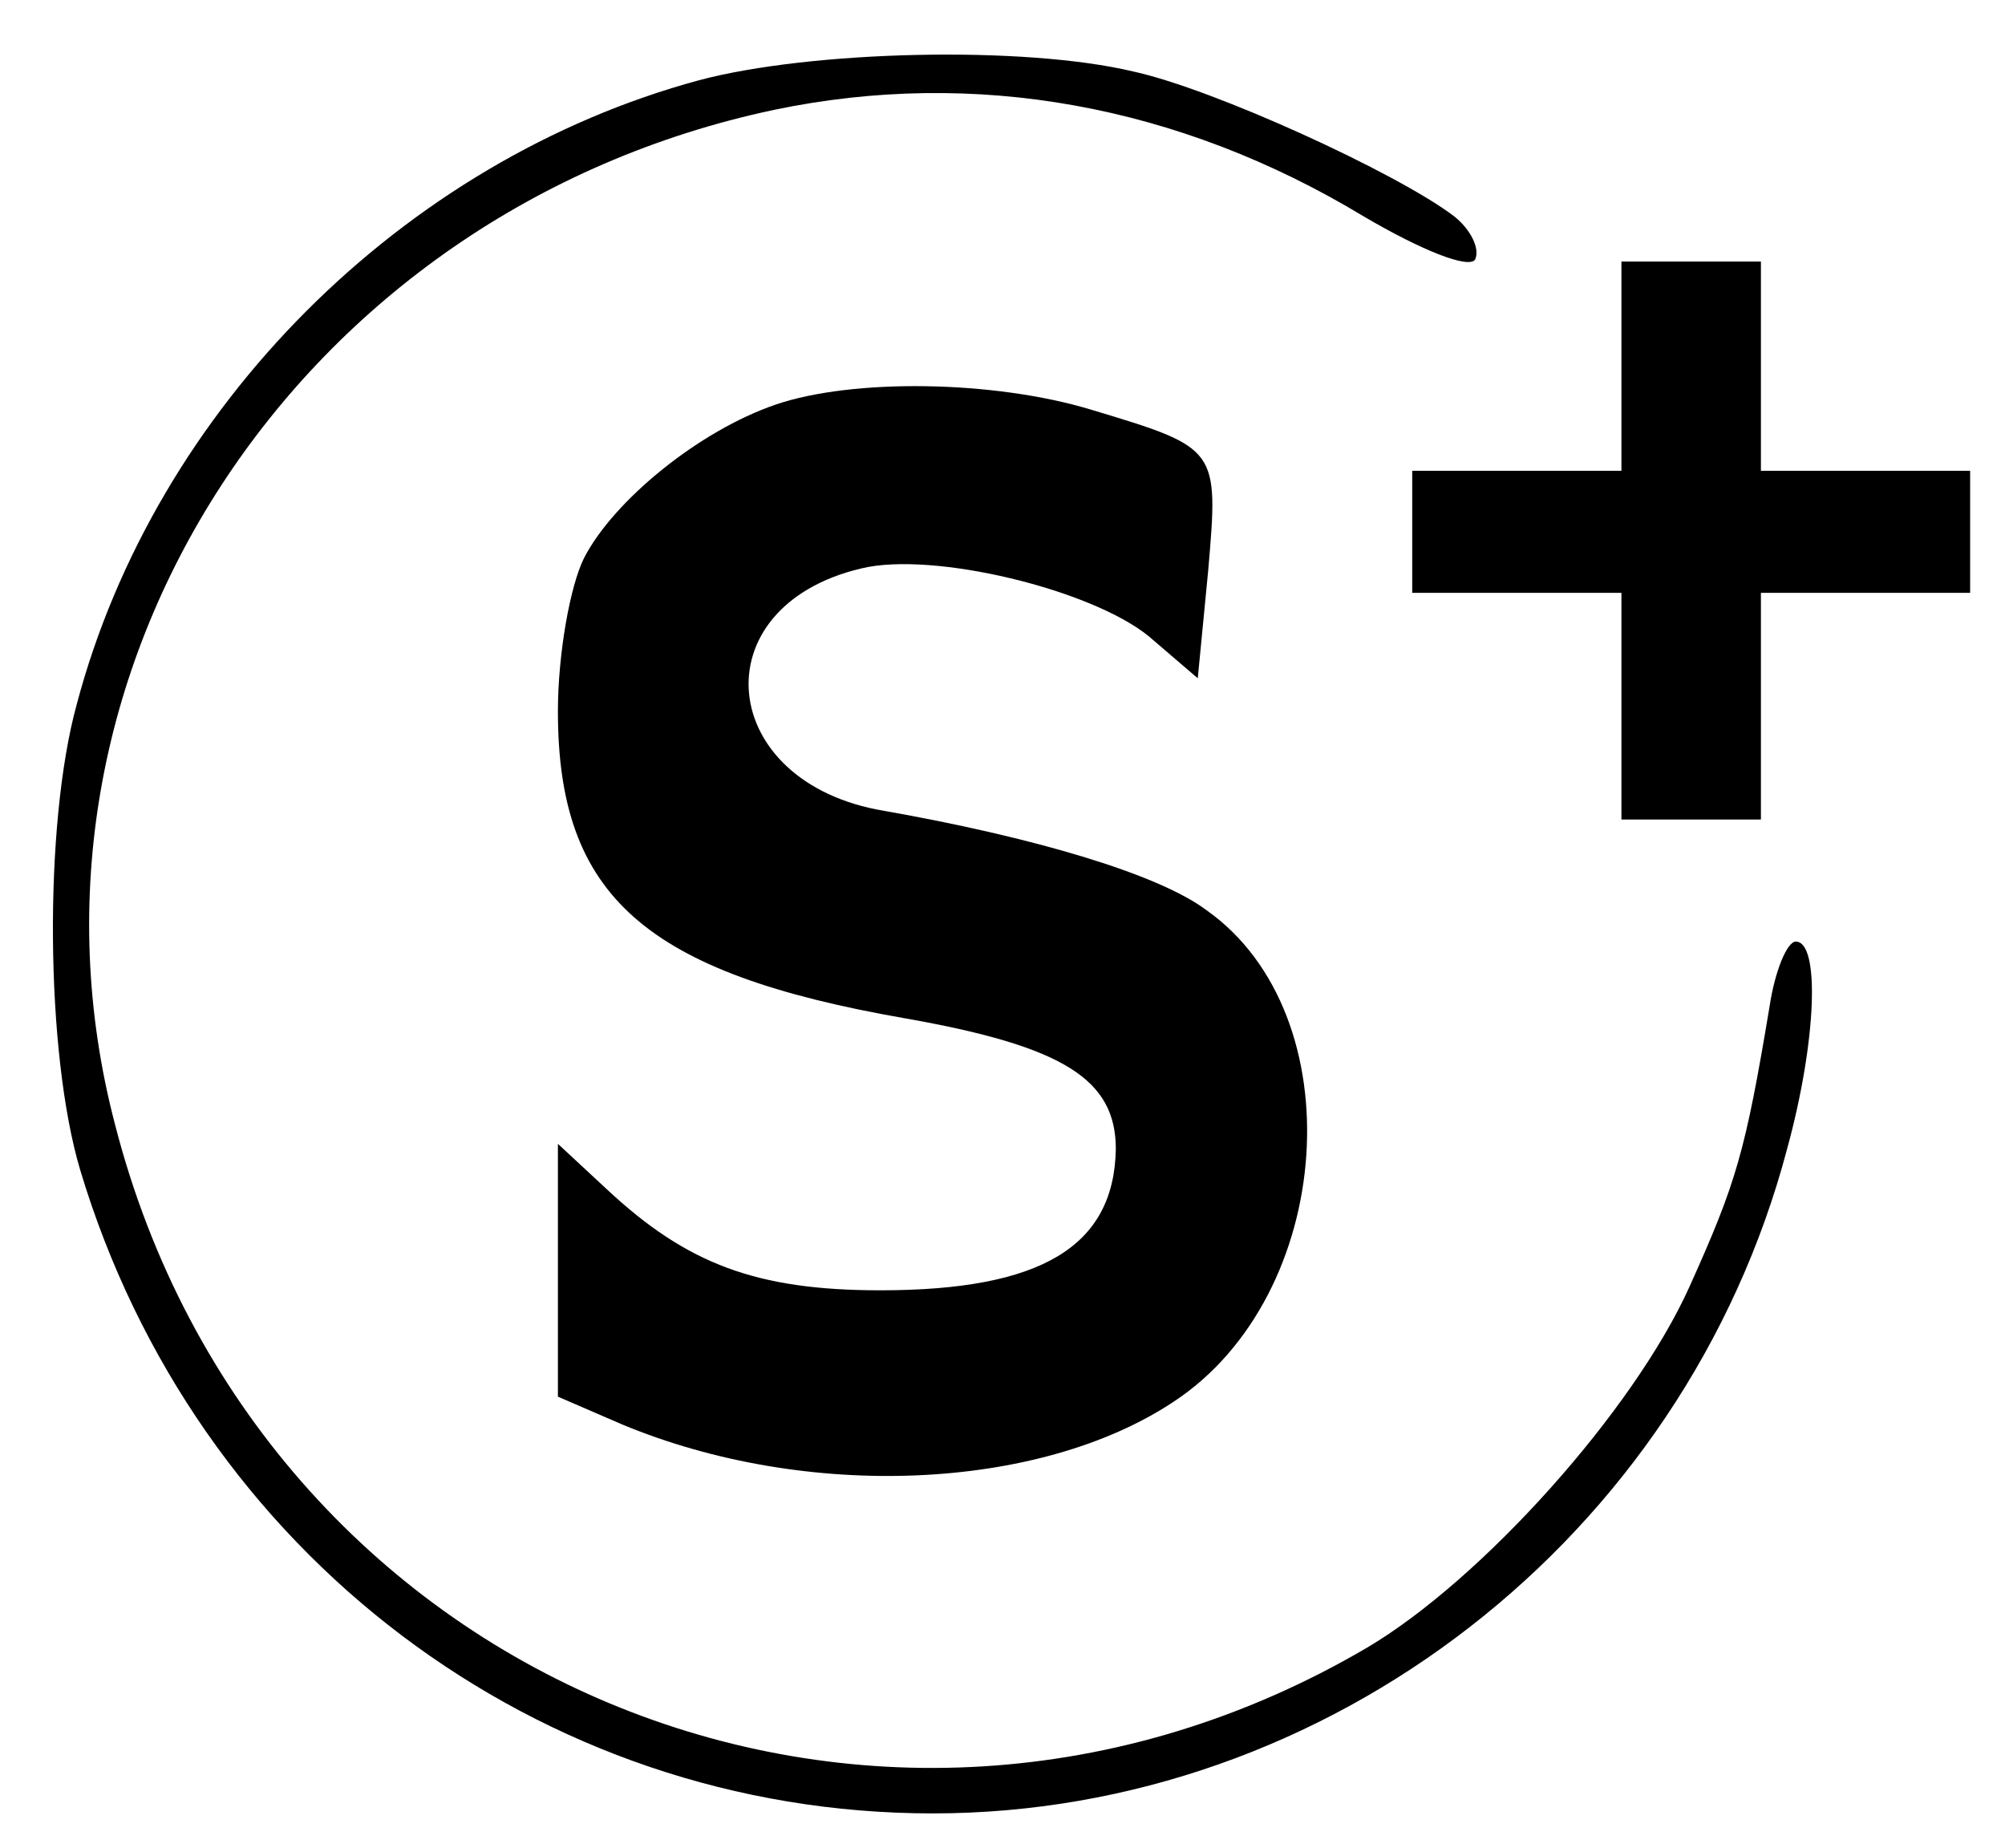 <?xml version="1.0" standalone="no"?>
<!DOCTYPE svg PUBLIC "-//W3C//DTD SVG 20010904//EN"
 "http://www.w3.org/TR/2001/REC-SVG-20010904/DTD/svg10.dtd">
<svg version="1.0" xmlns="http://www.w3.org/2000/svg"
 width="115pt" height="106pt" viewBox="0 0 115 106"
 preserveAspectRatio="xMidYMid meet">

<g transform="translate(0,106) scale(0.1,-0.1)"
fill="#000000" stroke="none">
<path d="M401 1014 c-170 -46 -312 -188 -357 -358 -19 -69 -18 -200 2 -267 66
-220 263 -369 489 -369 227 0 431 158 490 381 17 62 19 119 5 119 -5 0 -12
-17 -15 -37 -14 -84 -19 -101 -46 -161 -32 -71 -119 -168 -185 -207 -283 -166
-636 -19 -718 300 -68 259 104 524 378 582 115 24 232 3 338 -61 34 -20 60
-30 64 -25 3 6 -2 17 -12 25 -33 25 -138 73 -184 83 -63 15 -185 12 -249 -5z"/>
<path d="M930 850 l0 -60 -60 0 -60 0 0 -35 0 -35 60 0 60 0 0 -65 0 -65 40 0
40 0 0 65 0 65 60 0 60 0 0 35 0 35 -60 0 -60 0 0 60 0 60 -40 0 -40 0 0 -60z"/>
<path d="M445 828 c-44 -15 -93 -55 -110 -88 -8 -16 -15 -55 -15 -88 0 -106
50 -150 199 -176 91 -16 121 -35 121 -75 -1 -56 -43 -81 -135 -81 -71 0 -111
15 -157 58 l-28 26 0 -73 0 -72 37 -16 c106 -44 239 -38 316 13 93 61 104 222
19 282 -28 21 -100 42 -185 57 -96 16 -106 117 -13 139 41 10 132 -12 165 -39
l28 -24 6 62 c6 70 6 70 -67 92 -56 17 -137 18 -181 3z"/>
</g>
</svg>
